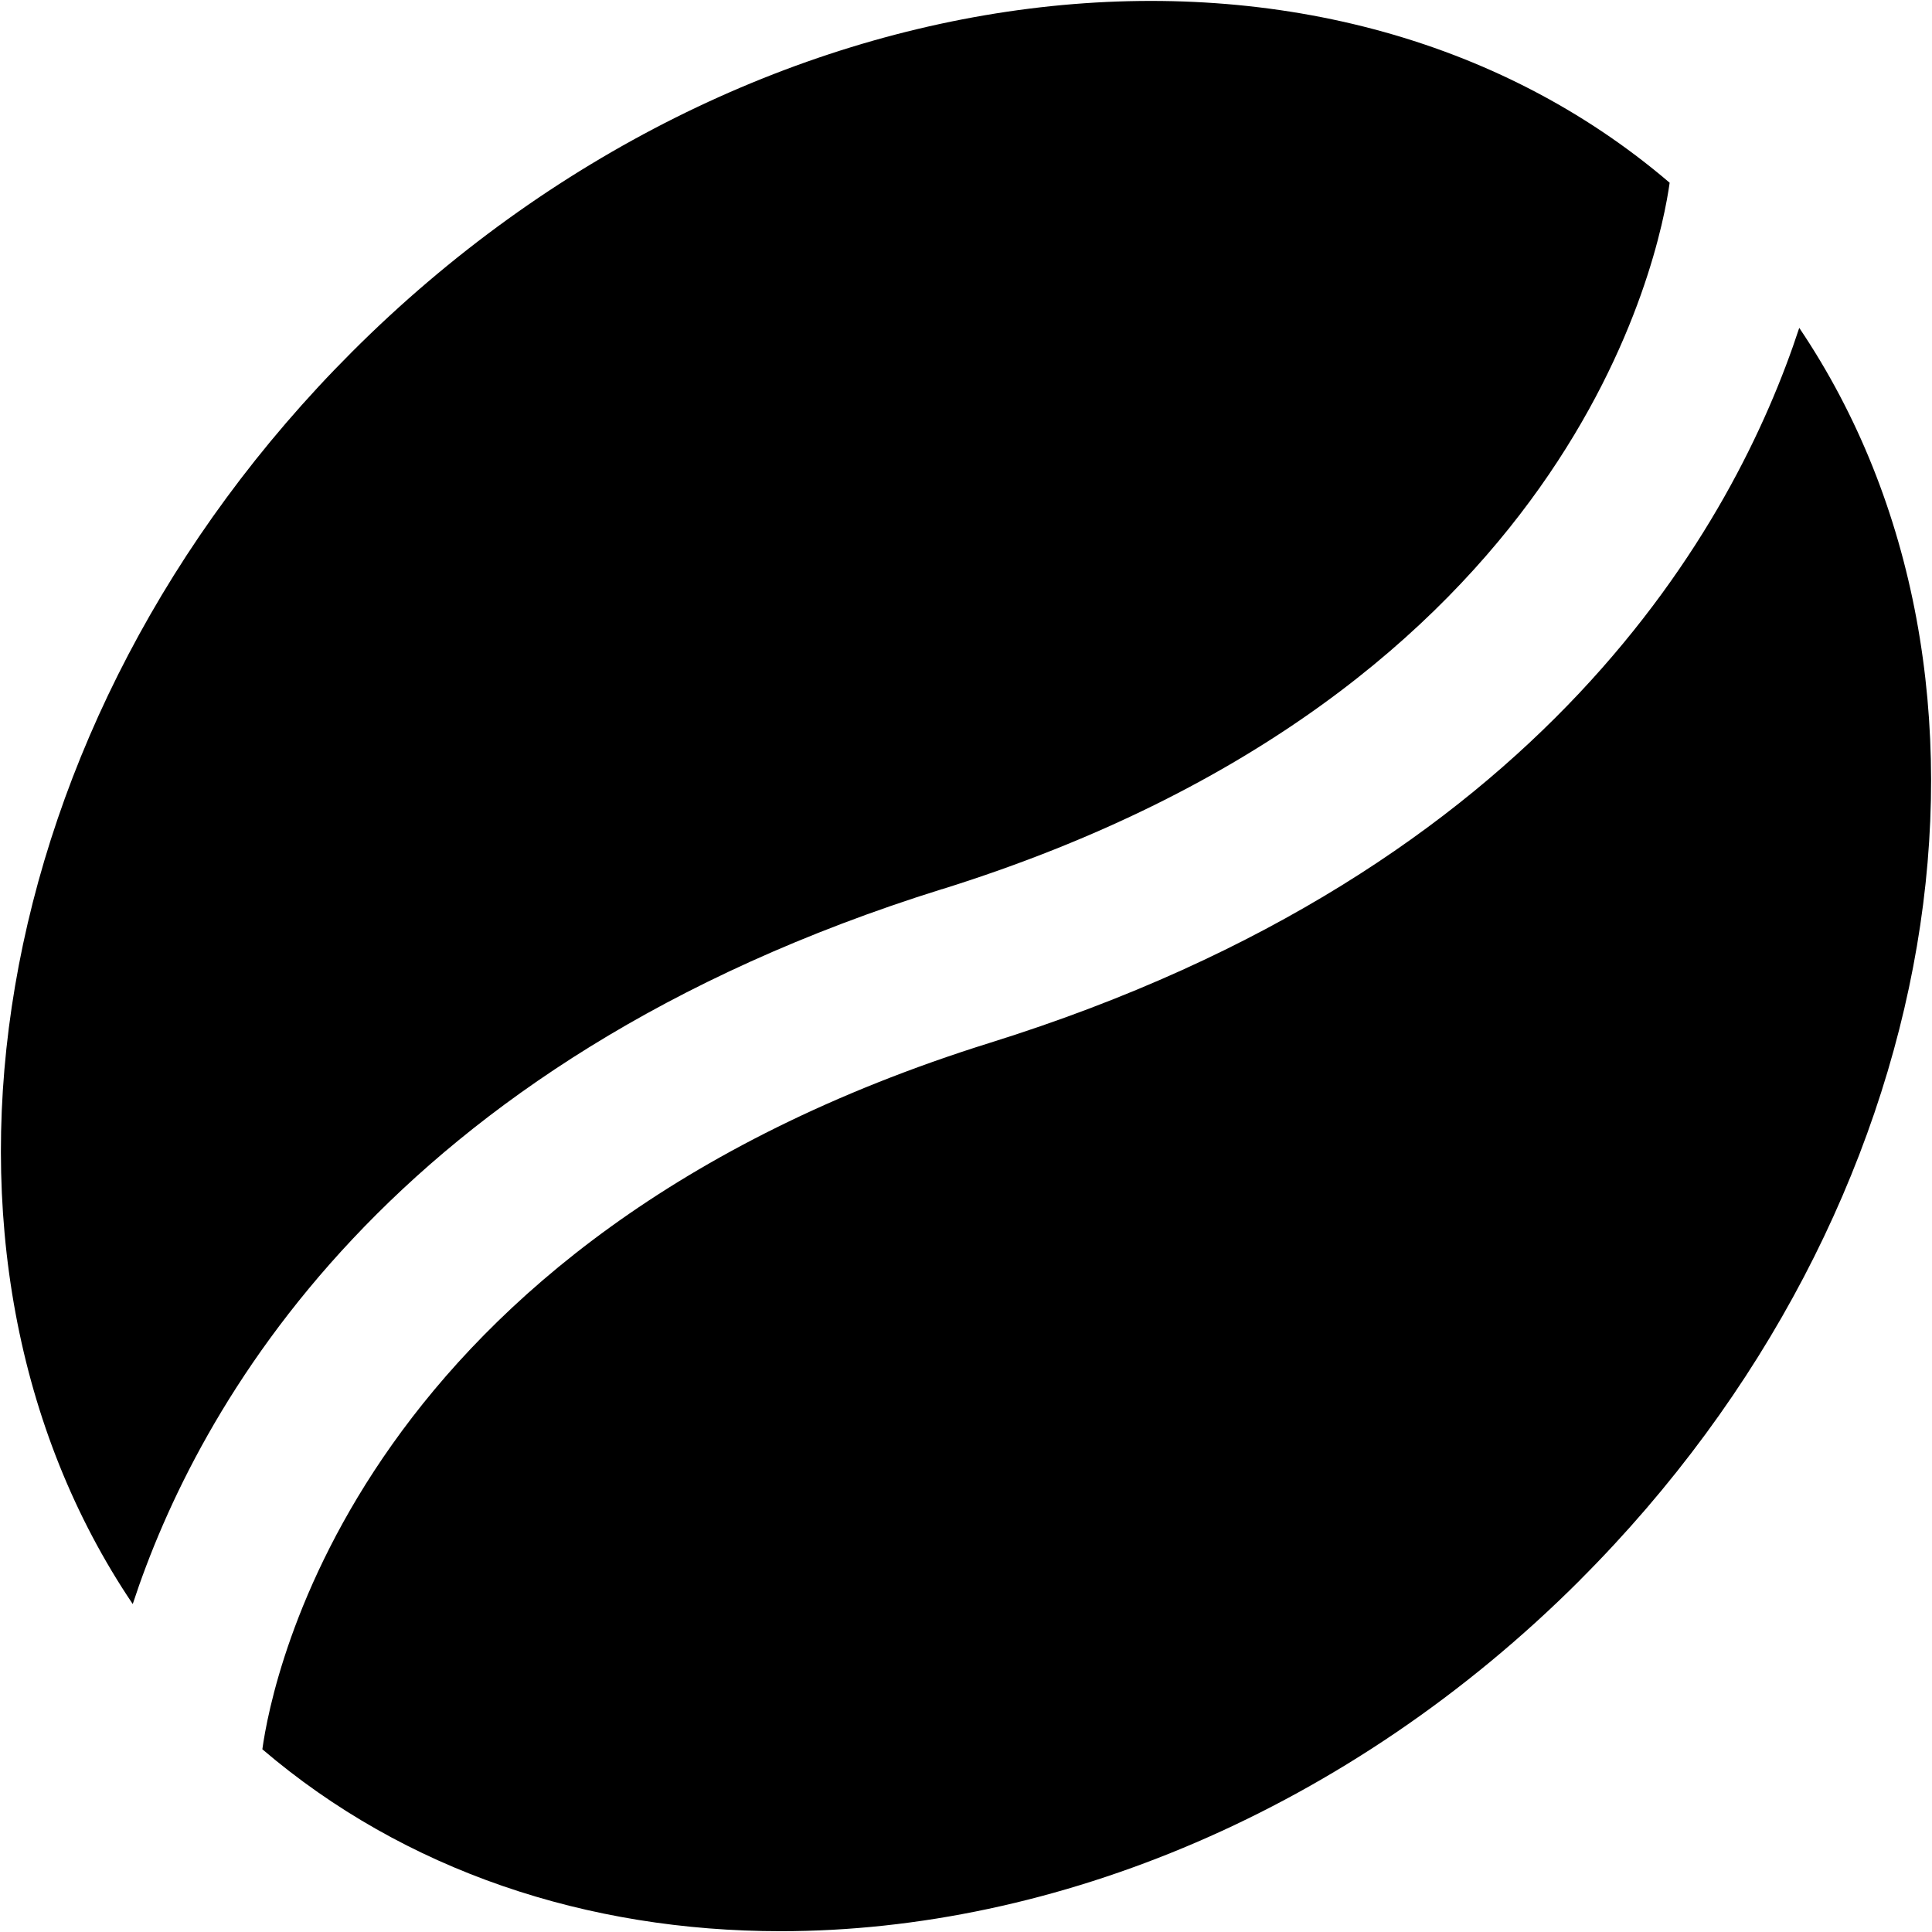 <?xml version="1.0" encoding="UTF-8"?>
<svg xmlns="http://www.w3.org/2000/svg" id="Layer_1" data-name="Layer 1" viewBox="0 0 24 24" width="512" height="512"><path d="m19.628,19.628c-2.874,2.874-6.532,4.362-9.931,4.362-2.397,0-4.664-.744-6.438-2.26.119-.861,1.174-6.318,9.039-8.776,6.907-2.157,9.26-6.463,10.053-8.881,2.925,4.339,1.881,10.951-2.723,15.554Zm-7.926-8.582c7.864-2.457,8.919-7.914,9.039-8.776C16.451-1.397,9.272-.53,4.372,4.372-.232,8.976-1.276,15.588,1.649,19.926c.793-2.417,3.146-6.723,10.053-8.881Z"/></svg>
